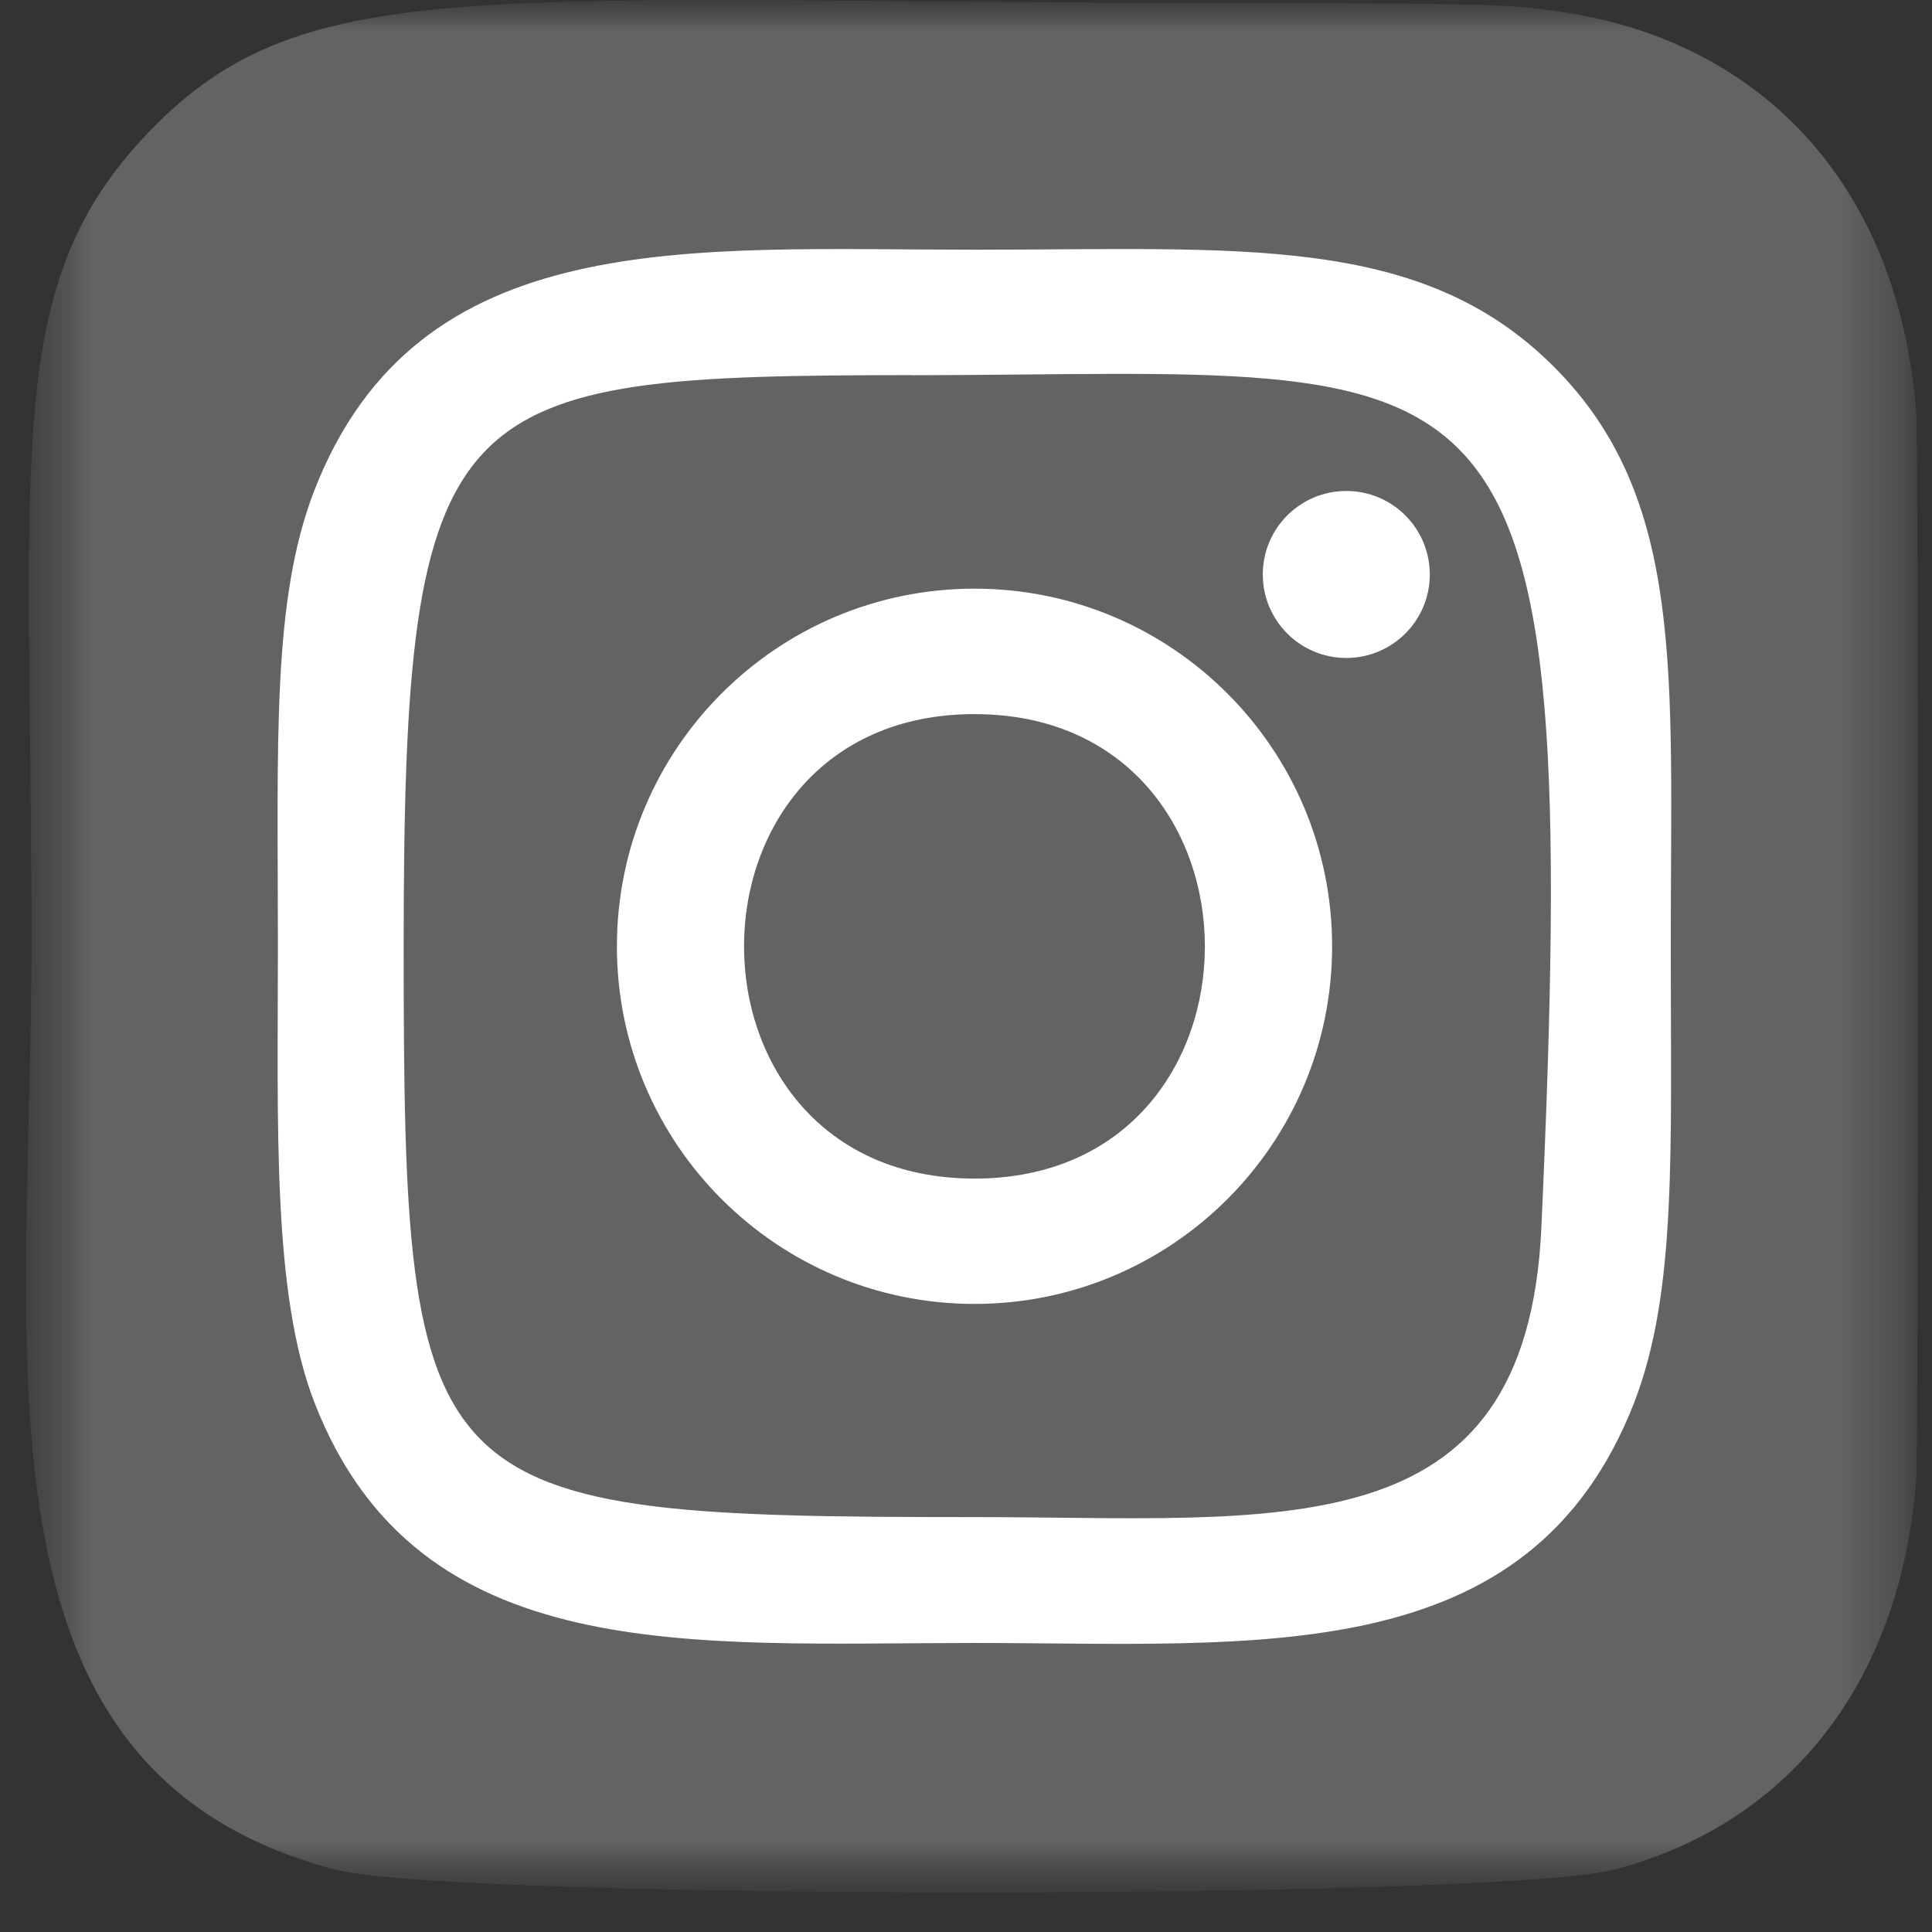 <svg width="32" height="32" viewBox="0 0 32 32" fill="none" xmlns="http://www.w3.org/2000/svg">
<rect x="0" y="0" width="32" height="32" fill="#333333" stroke="none"/>
<mask id="mask0_7740_2131" style="mask-type:luminance" maskUnits="userSpaceOnUse" x="0" y="0" width="32" height="32">
<path d="M31.762 0H0.426V31.343H31.762V0Z" fill="white"/>
</mask>
<g mask="url(#mask0_7740_2131)">
<mask id="mask1_7740_2131" style="mask-type:luminance" maskUnits="userSpaceOnUse" x="0" y="0" width="32" height="32">
<path d="M31.766 0H0.43V31.343H31.766V0Z" fill="white"/>
</mask>
<g mask="url(#mask1_7740_2131)">
<path d="M2.474 2.177C0.017 4.726 0.521 7.436 0.521 15.668C0.521 22.503 -0.67 29.356 5.57 30.97C7.519 31.471 24.788 31.471 26.735 30.967C29.334 30.297 31.45 28.189 31.738 24.513C31.778 23.999 31.778 7.347 31.738 6.824C31.43 2.909 29.021 0.651 25.845 0.194C25.117 0.09 24.97 0.058 21.237 0.051C7.989 0.058 5.086 -0.534 2.474 2.177Z" fill="#636363"/>
<path d="M16.141 4.136C11.414 4.136 6.925 3.716 5.209 8.117C4.5 9.933 4.603 12.294 4.603 15.675C4.603 18.641 4.507 21.429 5.209 23.232C6.921 27.635 11.446 27.213 16.137 27.213C20.828 27.213 25.332 27.684 27.067 23.232C27.776 21.397 27.673 19.07 27.673 15.675C27.673 11.167 27.921 8.258 25.735 6.072C23.522 3.859 20.529 4.136 16.135 4.136H16.139H16.141ZM15.106 6.215C24.967 6.2 26.222 5.103 25.53 20.332C25.285 25.719 21.183 25.128 16.141 25.128C6.948 25.128 6.686 24.865 6.686 15.67C6.686 6.475 7.414 6.221 15.106 6.213V6.215ZM22.299 8.132C21.535 8.132 20.916 8.751 20.916 9.515C20.916 10.279 21.535 10.898 22.299 10.898C23.063 10.898 23.682 10.279 23.682 9.515C23.682 8.751 23.063 8.132 22.299 8.132ZM16.141 9.75C12.869 9.75 10.218 12.402 10.218 15.675C10.218 18.946 12.871 21.597 16.141 21.597C19.411 21.597 22.064 18.944 22.064 15.675C22.064 12.405 19.413 9.75 16.141 9.75ZM16.141 11.828C21.225 11.828 21.232 19.521 16.141 19.521C11.051 19.521 11.051 11.828 16.141 11.828Z" fill="white"/>
</g>
</g>
</svg>
